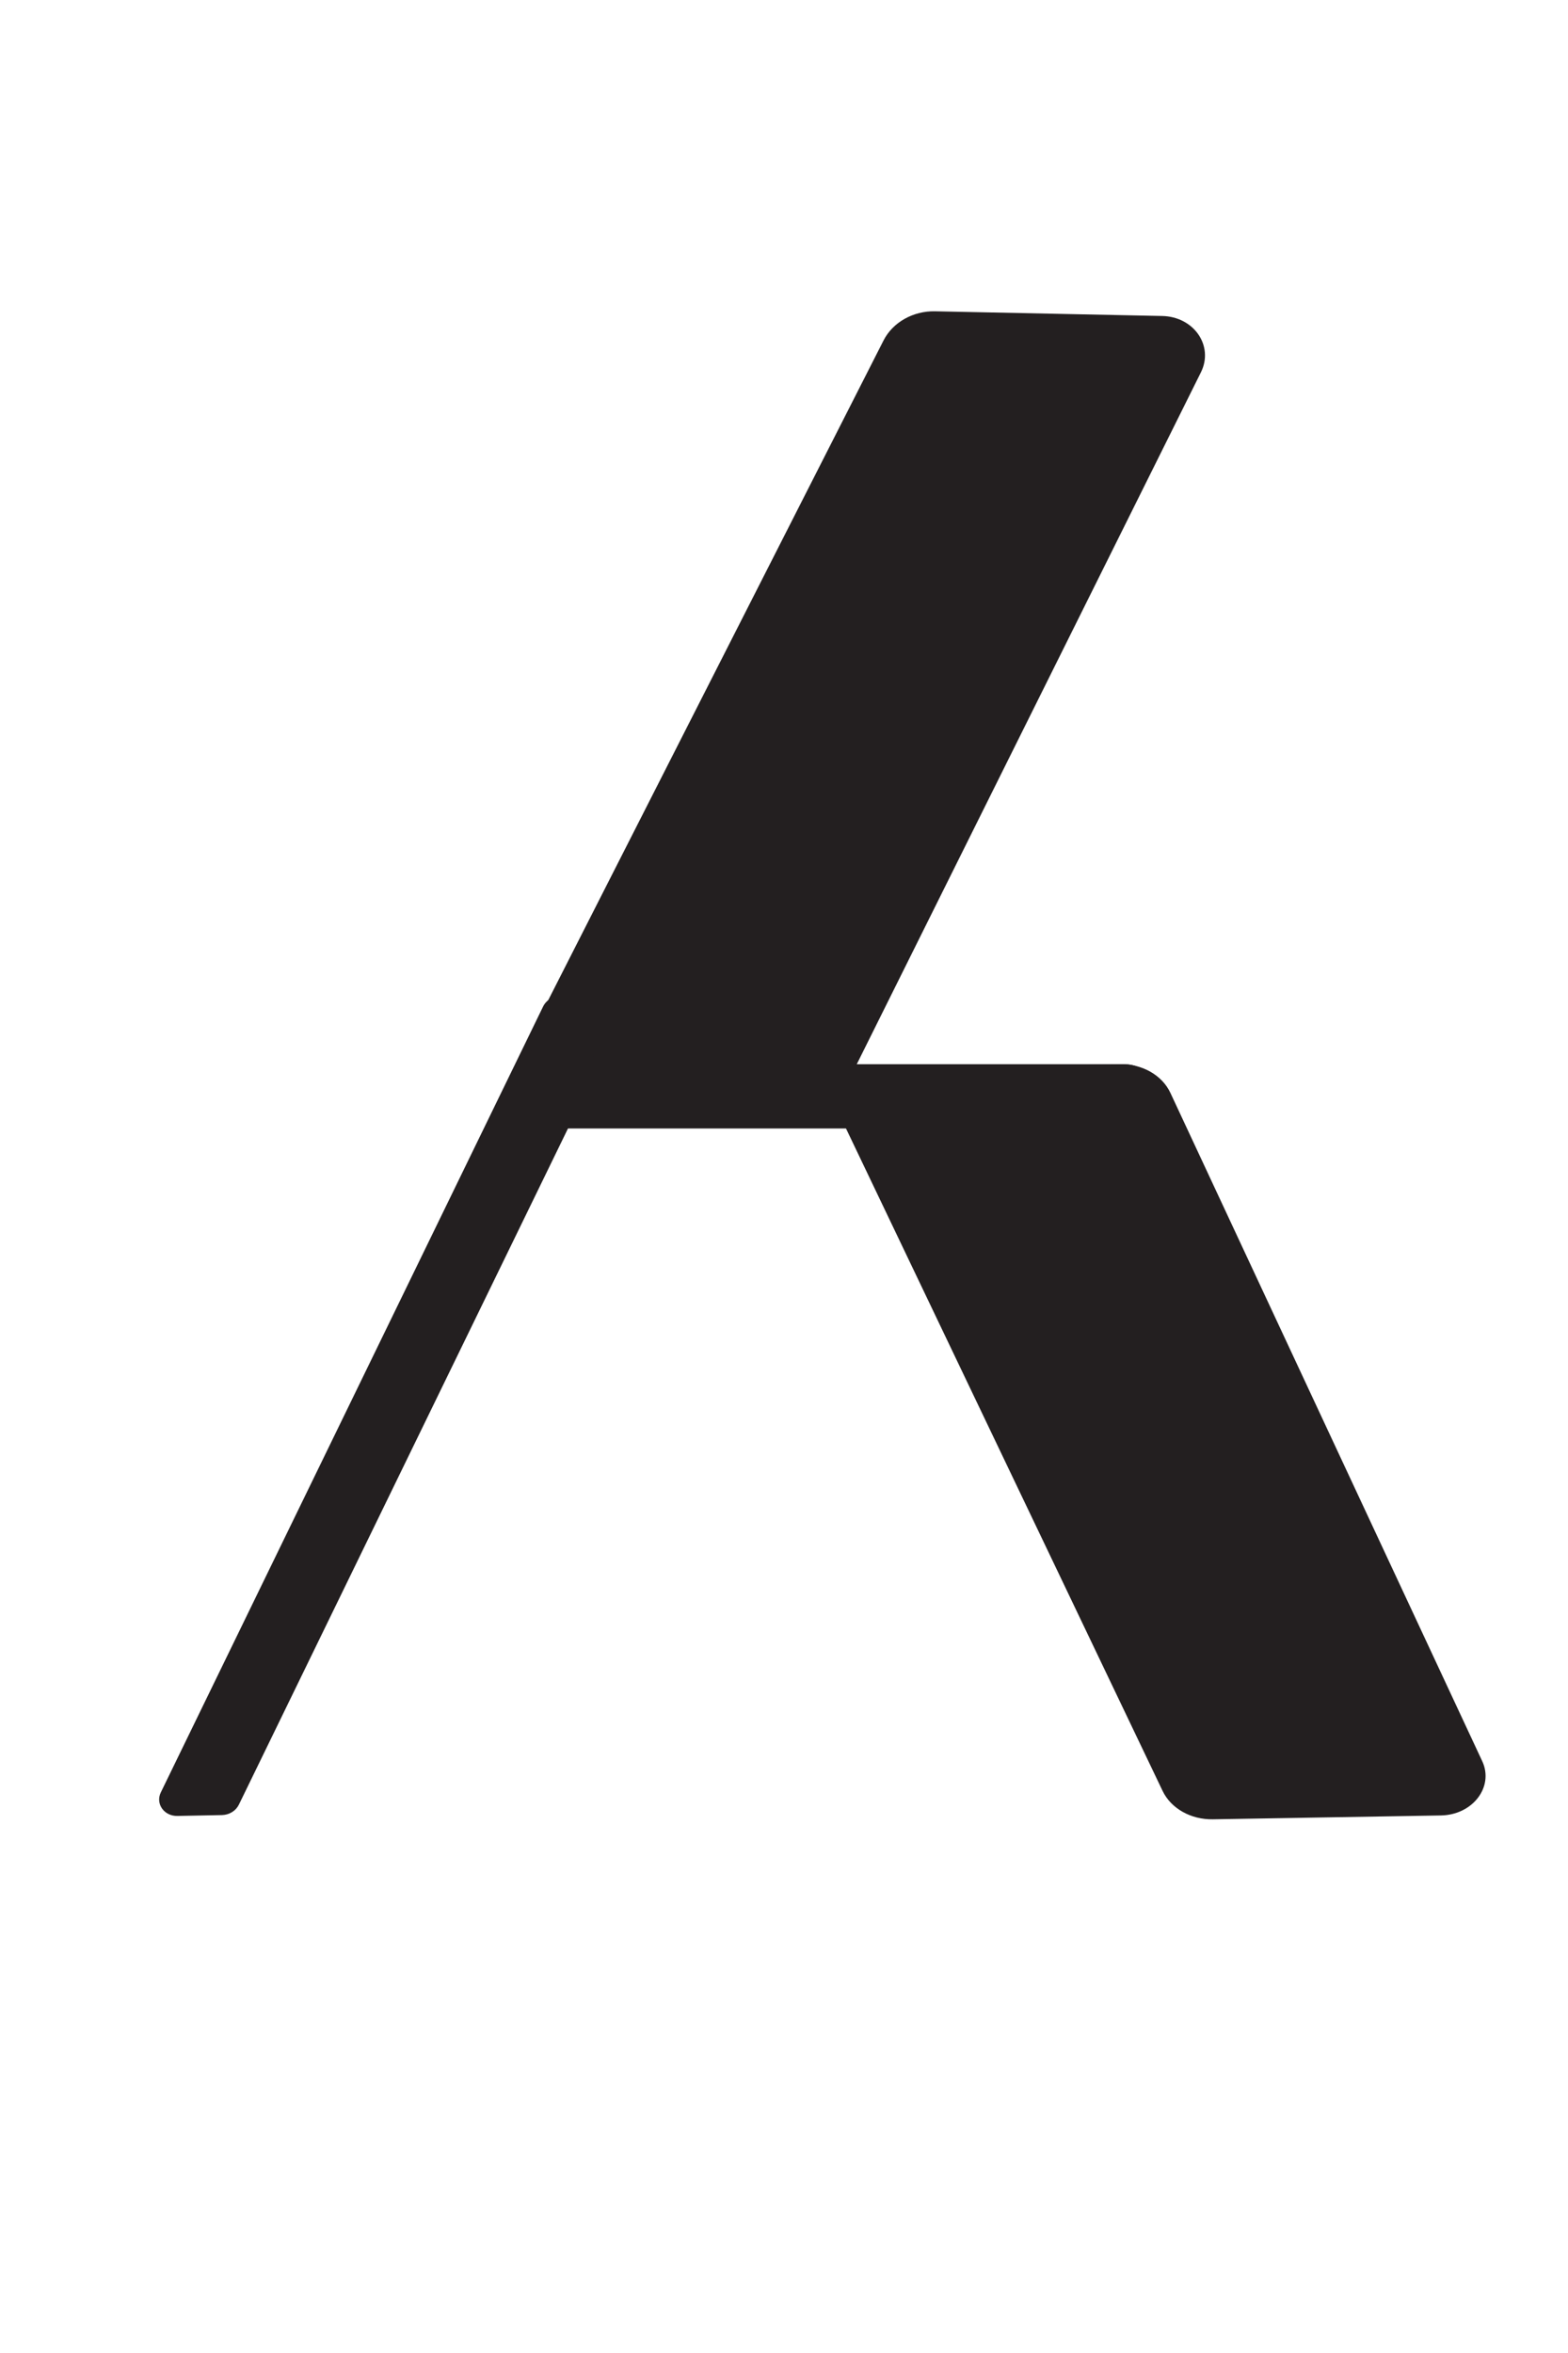 <svg xmlns="http://www.w3.org/2000/svg" viewBox="100 270 180 240" width="400" height="600">
  <g>
    <path transform="matrix(1,0,0,-1,192.444,380.084)" d="M0 0-27.902 .522C-30.74 .575-32.55 3.138-31.406 5.484L9.43 85.793C10.396 87.693 12.553 88.911 14.868 88.864L40.963 88.325C44.238 88.257 46.313 85.287 44.97 82.588L5.413 3.092C4.465 1.185 2.314-.043 0 0" fill="#231f20"/>
    <path transform="matrix(1,0,0,-1,192.444,380.084)" stroke-width="1" stroke-linecap="butt" stroke-miterlimit="10" stroke-linejoin="miter" fill="none" stroke="#231f20" d="M0 0-27.902 .522C-30.74 .575-32.55 3.138-31.406 5.484L9.43 85.793C10.396 87.693 12.553 88.911 14.868 88.864L40.963 88.325C44.238 88.257 46.313 85.287 44.97 82.588L5.413 3.092C4.465 1.185 2.314-.043 0 0Z"/>
    <path transform="matrix(1,0,0,-1,228.623,377.617)" d="M0 0-28.001-.42C-30.849-.463-32.789-2.927-31.756-5.19L5.289-82.669C6.165-84.503 8.269-85.682 10.592-85.643L36.783-85.201C40.07-85.146 42.294-82.29 41.079-79.687L5.278-2.994C4.419-1.155 2.322 .035 0 0" fill="#231f20"/>
    <path transform="matrix(1,0,0,-1,228.623,377.617)" stroke-width="1" stroke-linecap="butt" stroke-miterlimit="10" stroke-linejoin="miter" fill="none" stroke="#231f20" d="M0 0-28.001-.42C-30.849-.463-32.789-2.927-31.756-5.19L5.289-82.669C6.165-84.503 8.269-85.682 10.592-85.643L36.783-85.201C40.07-85.146 42.294-82.29 41.079-79.687L5.278-2.994C4.419-1.155 2.322 .035 0 0Z"/>
    <path transform="matrix(1,0,0,-1,120.355,462.875)" d="M0 0 5.111 .1C5.761 .112 6.354 .472 6.617 1.013L49.724 89.543C50.086 90.286 49.718 91.128 48.903 91.422L44.578 92.985C43.763 93.279 42.809 92.916 42.447 92.172L-1.446 1.98C-1.915 1.018-1.155-.023 0 0" fill="#231f20"/>
    <path transform="matrix(1,0,0,-1,120.355,462.875)" stroke-width="1" stroke-linecap="butt" stroke-miterlimit="10" stroke-linejoin="miter" fill="none" stroke="#231f20" d="M0 0 5.111 .1C5.761 .112 6.354 .472 6.617 1.013L49.724 89.543C50.086 90.286 49.718 91.128 48.903 91.422L44.578 92.985C43.763 93.279 42.809 92.916 42.447 92.172L-1.446 1.98C-1.915 1.018-1.155-.023 0 0Z"/>
    <path transform="matrix(1,0,0,-1,229.146,383.989)" d="M0 0H-64.194C-65.954 0-67.381 1.427-67.381 3.186-67.381 4.946-65.954 6.373-64.194 6.373H0C1.76 6.373 3.186 4.946 3.186 3.186 3.186 1.427 1.76 0 0 0" fill="#231f20"/>
    <path transform="matrix(1,0,0,-1,229.146,383.989)" stroke-width="1" stroke-linecap="butt" stroke-miterlimit="10" stroke-linejoin="miter" fill="none" stroke="#231f20" d="M0 0H-64.194C-65.954 0-67.381 1.427-67.381 3.186-67.381 4.946-65.954 6.373-64.194 6.373H0C1.76 6.373 3.186 4.946 3.186 3.186 3.186 1.427 1.76 0 0 0Z"/>
  </g>
</svg>
